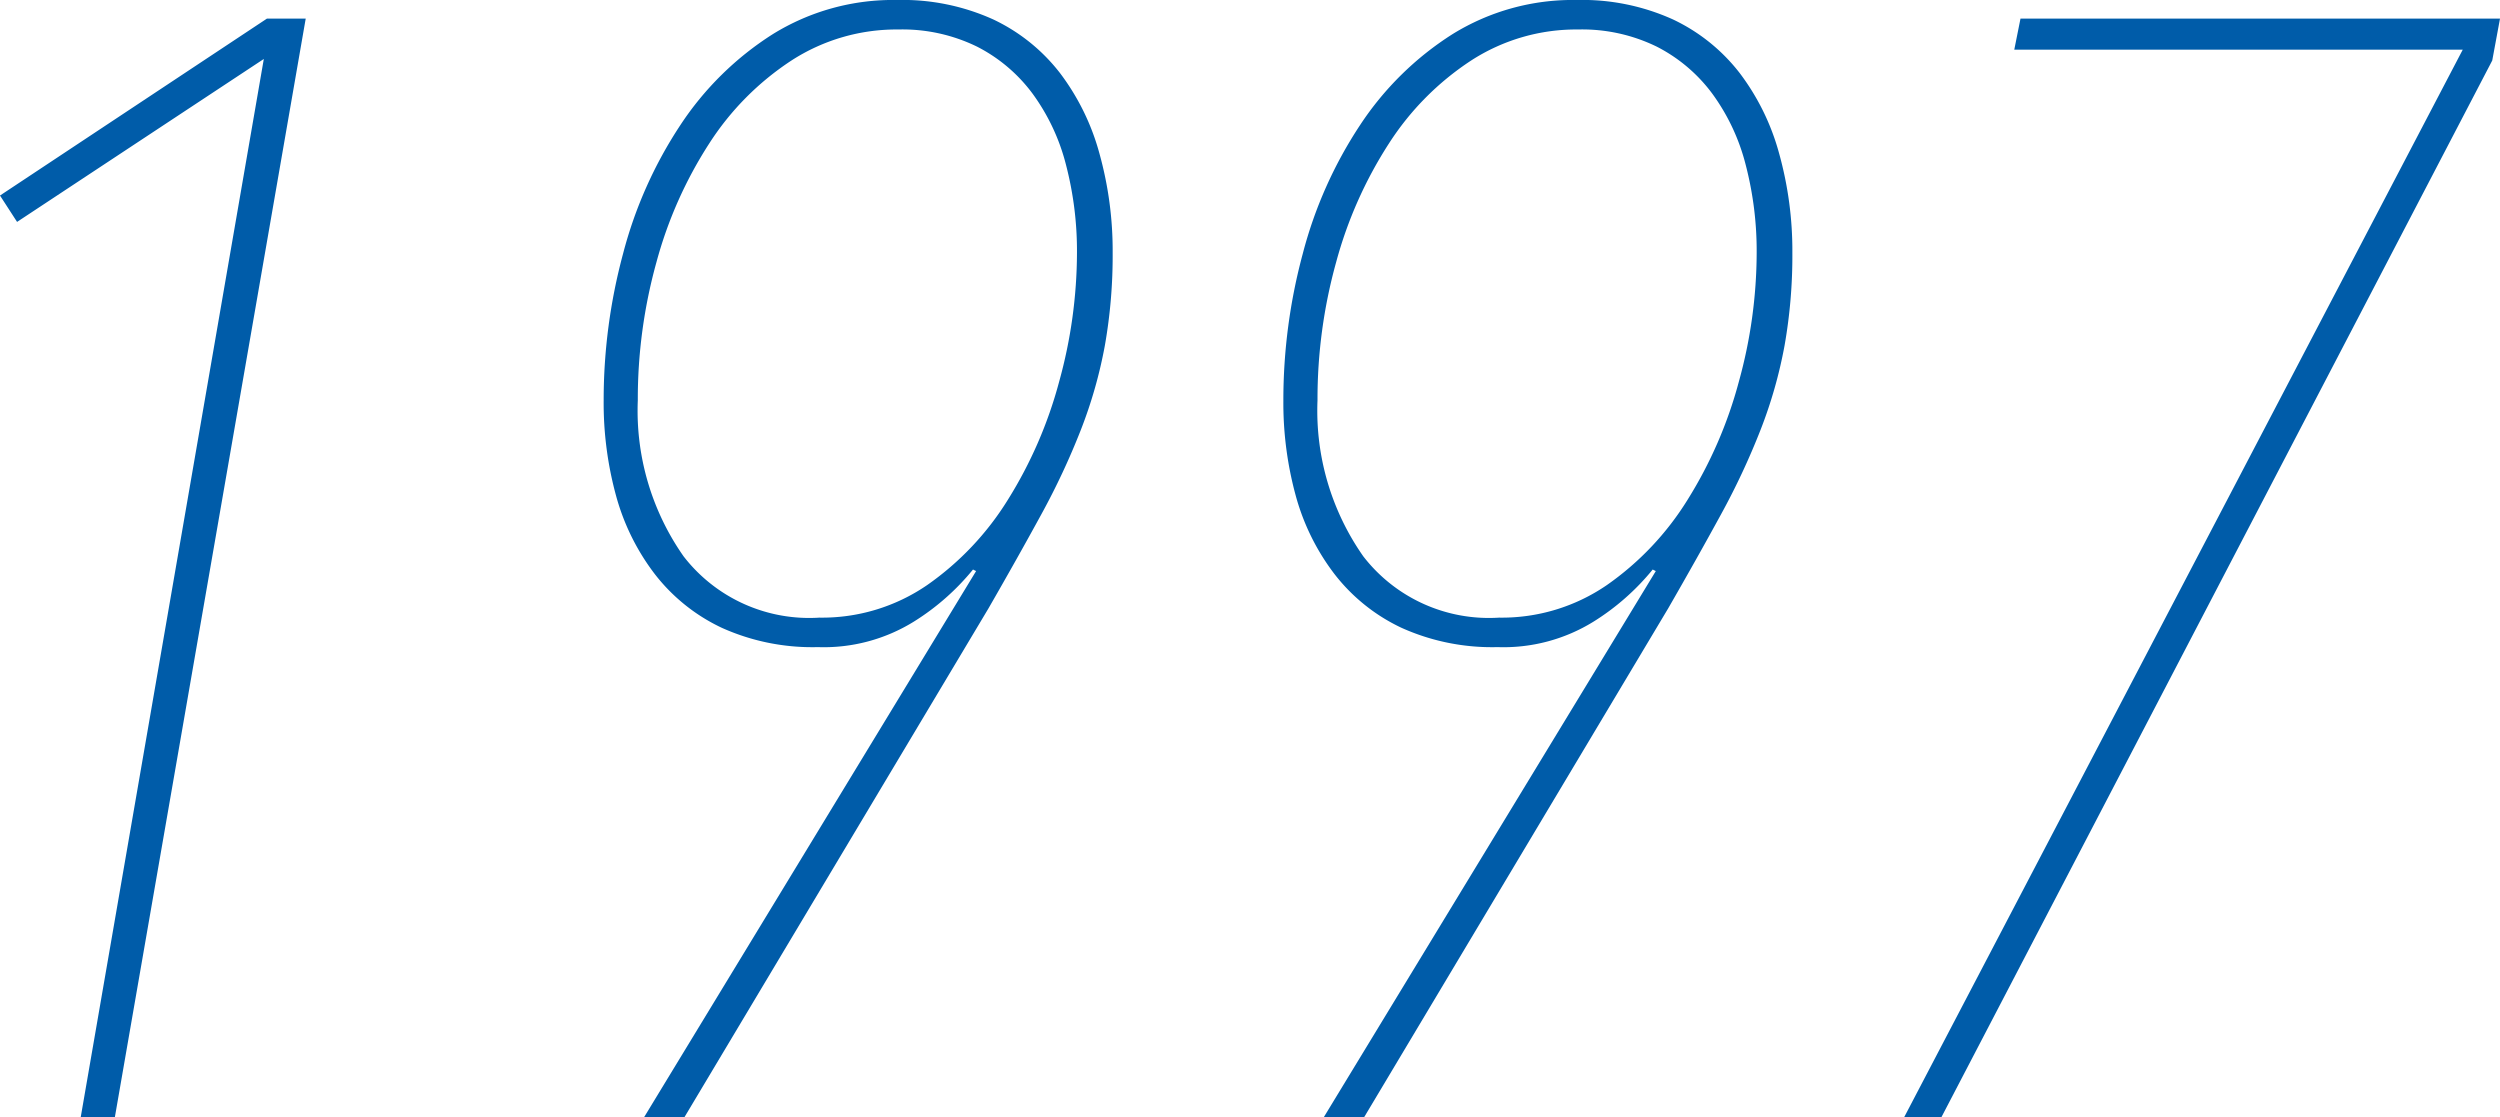 <svg xmlns="http://www.w3.org/2000/svg" width="96.66" height="43.2" viewBox="0 0 96.66 43.2">
  <path id="パス_13501" data-name="パス 13501" d="M12.12,0,19.2-40.92l-9.54,6.3L9-35.64l10.32-6.84h1.5L13.44,0ZM43.68-43.2a8.513,8.513,0,0,1,3.72.75,7.088,7.088,0,0,1,2.58,2.07,9.1,9.1,0,0,1,1.53,3.12,14.028,14.028,0,0,1,.51,3.84,19.975,19.975,0,0,1-.3,3.57,17.787,17.787,0,0,1-.93,3.27,28.127,28.127,0,0,1-1.53,3.27q-.9,1.65-2.04,3.63L35.46,0H33.9L46.74-21.12l-.12-.06a9.259,9.259,0,0,1-2.28,2.01,6.611,6.611,0,0,1-3.72.99,8.513,8.513,0,0,1-3.72-.75A7.088,7.088,0,0,1,34.32-21a8.78,8.78,0,0,1-1.5-3.03,13.607,13.607,0,0,1-.48-3.69,21.748,21.748,0,0,1,.75-5.67,16.585,16.585,0,0,1,2.22-4.98,11.93,11.93,0,0,1,3.57-3.51A8.829,8.829,0,0,1,43.68-43.2Zm.06,1.14a7.476,7.476,0,0,0-4.14,1.2,10.818,10.818,0,0,0-3.18,3.21,16.263,16.263,0,0,0-2.04,4.59,19.773,19.773,0,0,0-.72,5.34,9.8,9.8,0,0,0,1.77,6.03,6.138,6.138,0,0,0,5.25,2.37,7.177,7.177,0,0,0,4.17-1.26,11.22,11.22,0,0,0,3.12-3.3,16.75,16.75,0,0,0,1.98-4.56,18.8,18.8,0,0,0,.69-4.98,13.229,13.229,0,0,0-.42-3.39,7.992,7.992,0,0,0-1.29-2.76,6.148,6.148,0,0,0-2.16-1.83A6.57,6.57,0,0,0,43.74-42.06ZM69.96-43.2a8.513,8.513,0,0,1,3.72.75,7.088,7.088,0,0,1,2.58,2.07,9.1,9.1,0,0,1,1.53,3.12,14.028,14.028,0,0,1,.51,3.84,19.974,19.974,0,0,1-.3,3.57,17.787,17.787,0,0,1-.93,3.27,28.128,28.128,0,0,1-1.53,3.27q-.9,1.65-2.04,3.63L61.74,0H60.18L73.02-21.12l-.12-.06a9.259,9.259,0,0,1-2.28,2.01,6.611,6.611,0,0,1-3.72.99,8.513,8.513,0,0,1-3.72-.75A7.088,7.088,0,0,1,60.6-21a8.78,8.78,0,0,1-1.5-3.03,13.607,13.607,0,0,1-.48-3.69,21.748,21.748,0,0,1,.75-5.67,16.585,16.585,0,0,1,2.22-4.98,11.93,11.93,0,0,1,3.57-3.51A8.829,8.829,0,0,1,69.96-43.2Zm.06,1.14a7.476,7.476,0,0,0-4.14,1.2,10.818,10.818,0,0,0-3.18,3.21,16.263,16.263,0,0,0-2.04,4.59,19.773,19.773,0,0,0-.72,5.34,9.8,9.8,0,0,0,1.77,6.03,6.138,6.138,0,0,0,5.25,2.37,7.177,7.177,0,0,0,4.17-1.26,11.22,11.22,0,0,0,3.12-3.3,16.75,16.75,0,0,0,1.98-4.56,18.8,18.8,0,0,0,.69-4.98,13.229,13.229,0,0,0-.42-3.39,7.992,7.992,0,0,0-1.29-2.76,6.148,6.148,0,0,0-2.16-1.83A6.57,6.57,0,0,0,70.02-42.06Zm35.34,1.2L84.06,0H82.62l21.6-41.28H86.88l.24-1.2h18.54Z" transform="translate(-9 43.2)" fill="#005ca9"/>
</svg>

